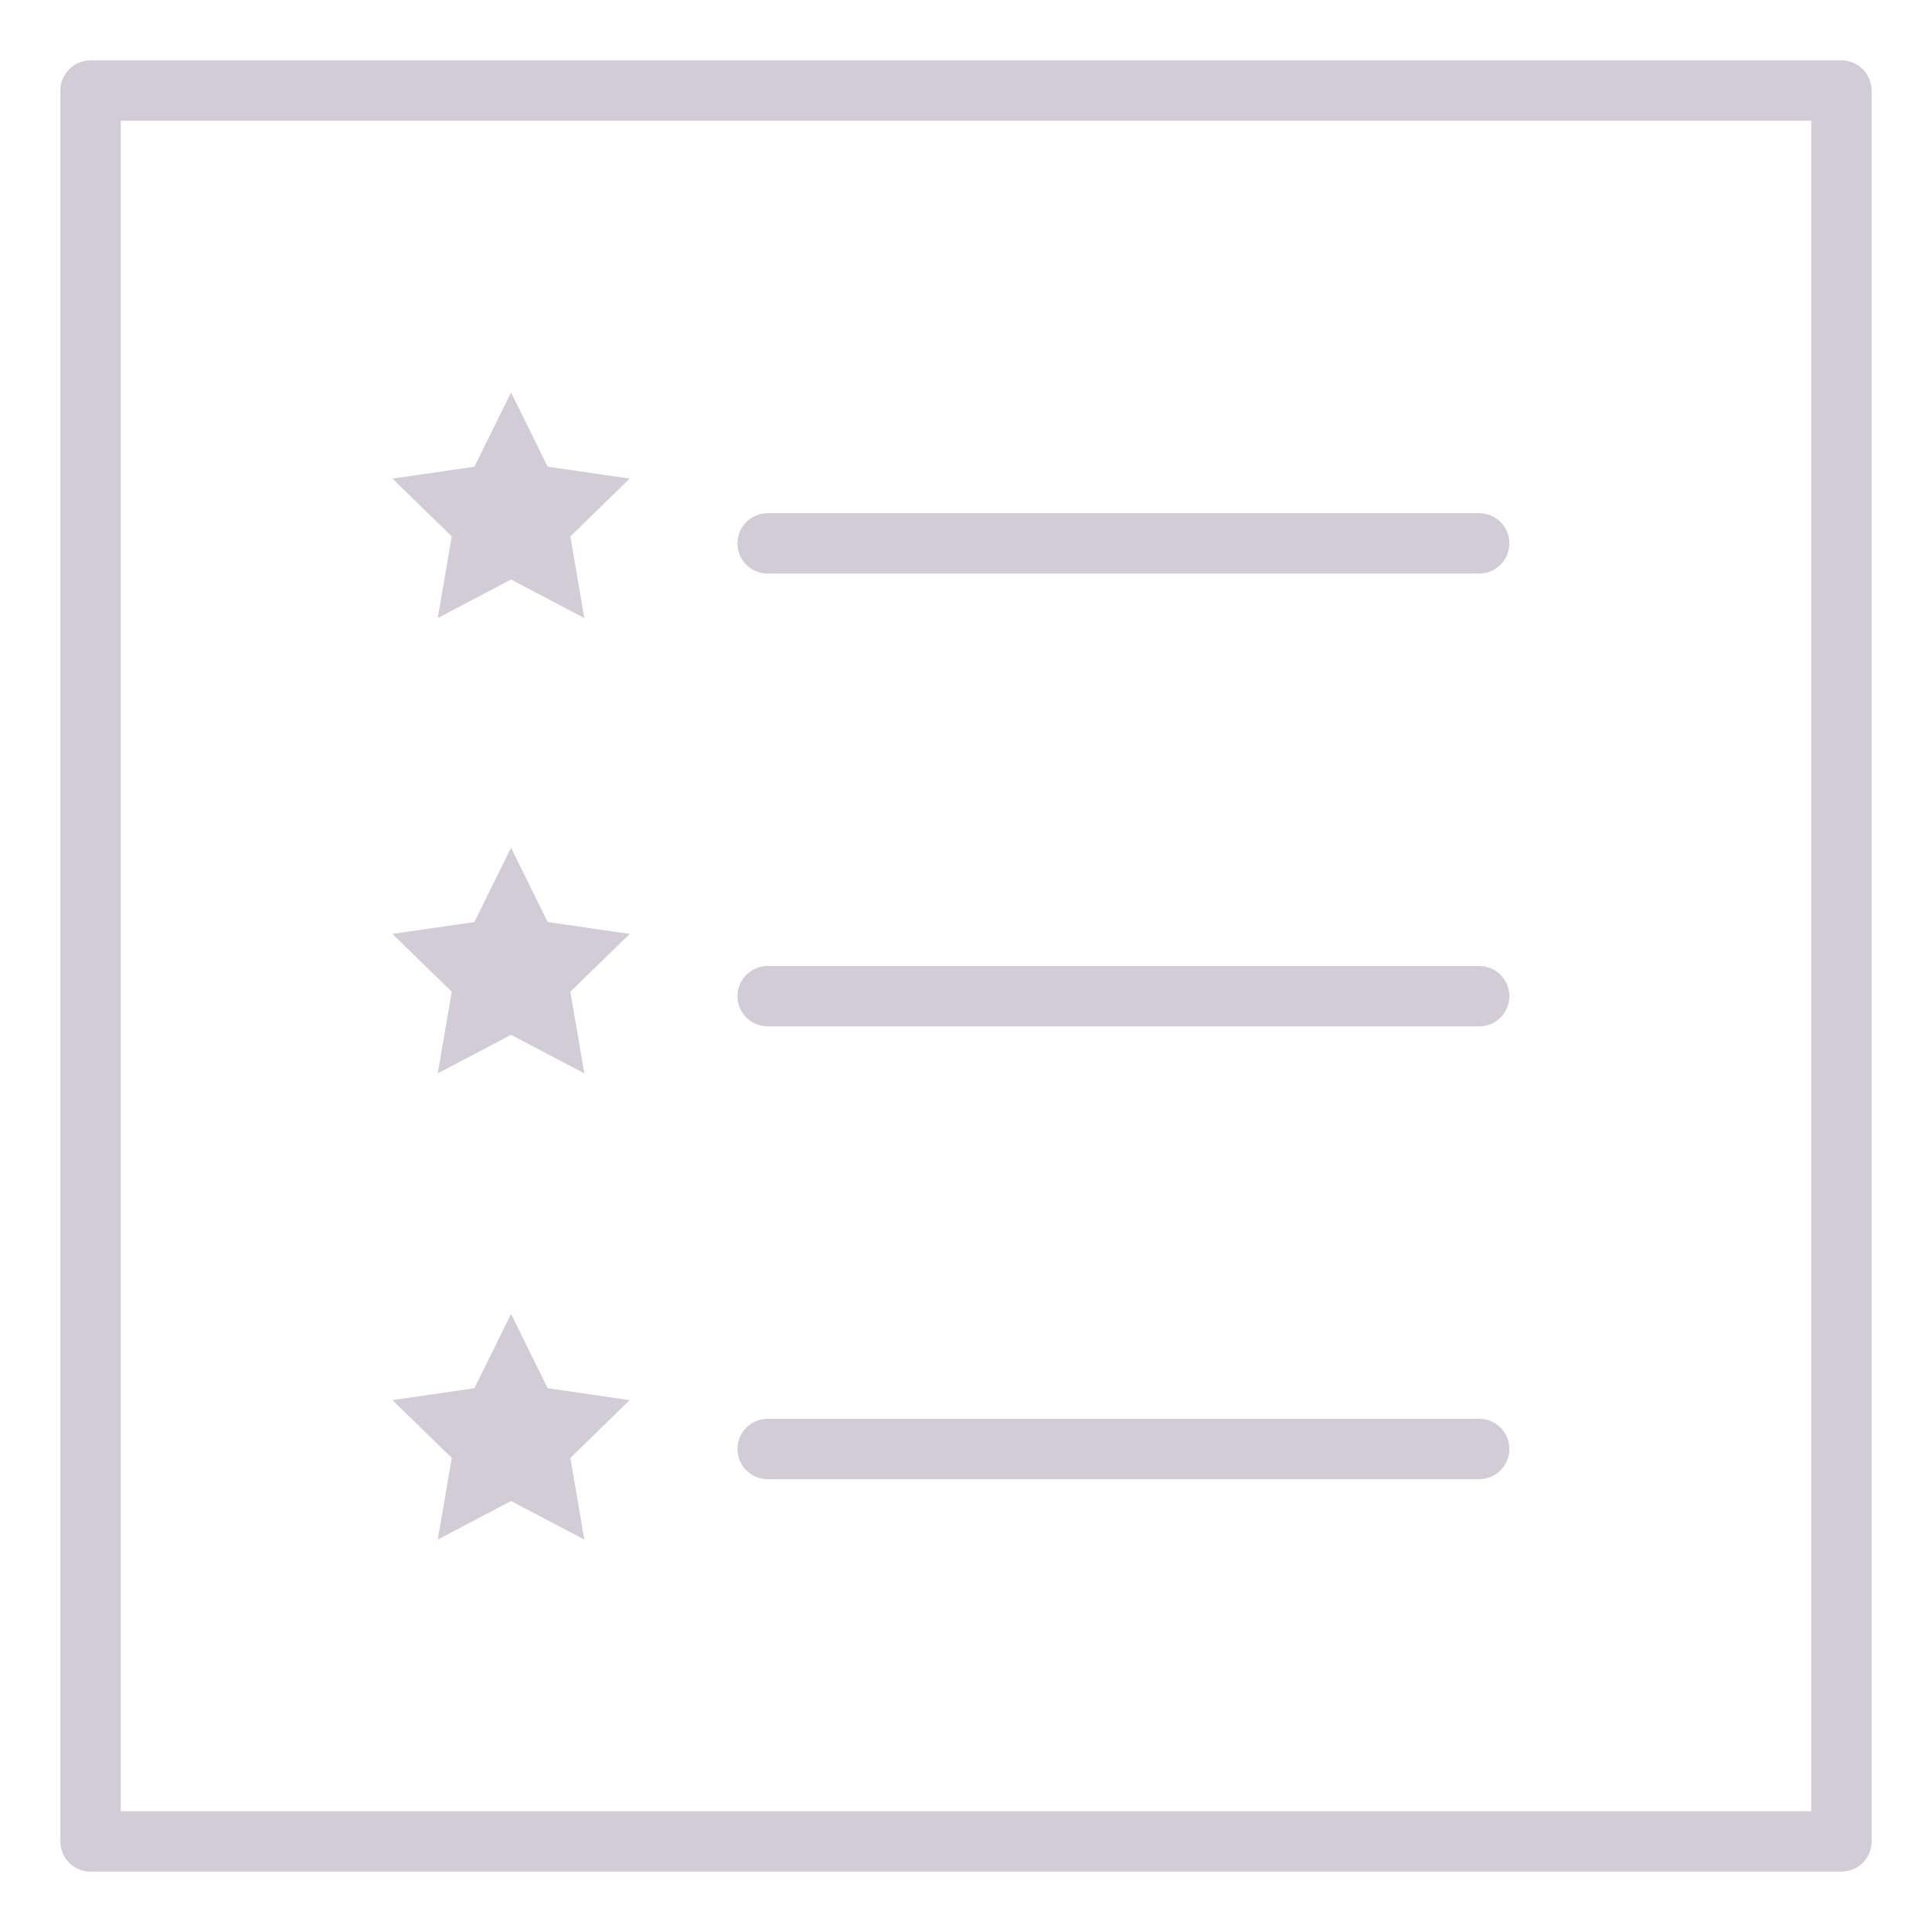 <?xml version="1.0" encoding="UTF-8"?>
<svg width="64px" height="64px" viewBox="0 0 64 64" version="1.1" xmlns="http://www.w3.org/2000/svg" xmlns:xlink="http://www.w3.org/1999/xlink">
    <!-- Generator: sketchtool 55.2 (78181) - https://sketchapp.com -->
    <title>DABD6E4E-08EC-43EE-AE46-340D13996E68</title>
    <desc>Created with sketchtool.</desc>
    <g id="Pattern" stroke="none" stroke-width="1" fill="none" fill-rule="evenodd">
        <g id="Propeterra_developer-page" transform="translate(-479, -1945)" fill="#D1CCD6">
            <g id="UI/button/icon-with-name" transform="translate(446, 1929)">
                <g id="Group">
                    <g id="icon/32/Platform/listing" transform="translate(33, 16)">
                        <path d="M25.429,19 C24.877,19 24.429,18.553 24.429,18 C24.429,17.447 24.877,17 25.429,17 L49,17 C49.552,17 50,17.447 50,18 C50,18.553 49.552,19 49,19 L25.429,19 Z M25.429,34 C24.877,34 24.429,33.553 24.429,33 C24.429,32.447 24.877,32 25.429,32 L49,32 C49.552,32 50,32.447 50,33 C50,33.553 49.552,34 49,34 L25.429,34 Z M25.429,49 C24.877,49 24.429,48.553 24.429,48 C24.429,47.447 24.877,47 25.429,47 L49,47 C49.552,47 50,47.447 50,48 C50,48.553 49.552,49 49,49 L25.429,49 Z M61,2 C61.552,2 62,2.447 62,3 L62,61 C62,61.553 61.552,62 61,62 L3,62 C2.448,62 2,61.553 2,61 L2,3 C2,2.447 2.448,2 3,2 L61,2 Z M60,60 L60,4 L4,4 L4,60 L60,60 Z M14.501,20.474 L14.965,17.77 L13,15.854 L15.715,15.46 L16.929,13 L18.143,15.46 L20.858,15.854 L18.894,17.77 L19.357,20.474 L16.929,19.197 L14.501,20.474 Z M14.501,35.557 L14.965,32.853 L13,30.938 L15.715,30.543 L16.929,28.083 L18.143,30.543 L20.858,30.938 L18.894,32.853 L19.357,35.557 L16.929,34.28 L14.501,35.557 Z M14.501,51 L14.965,48.296 L13,46.381 L15.715,45.986 L16.929,43.526 L18.143,45.986 L20.858,46.381 L18.894,48.296 L19.357,51 L16.929,49.723 L14.501,51 Z" id="Combined-Shape"></path>
                    </g>
                </g>
            </g>
        </g>
    </g>
</svg>
